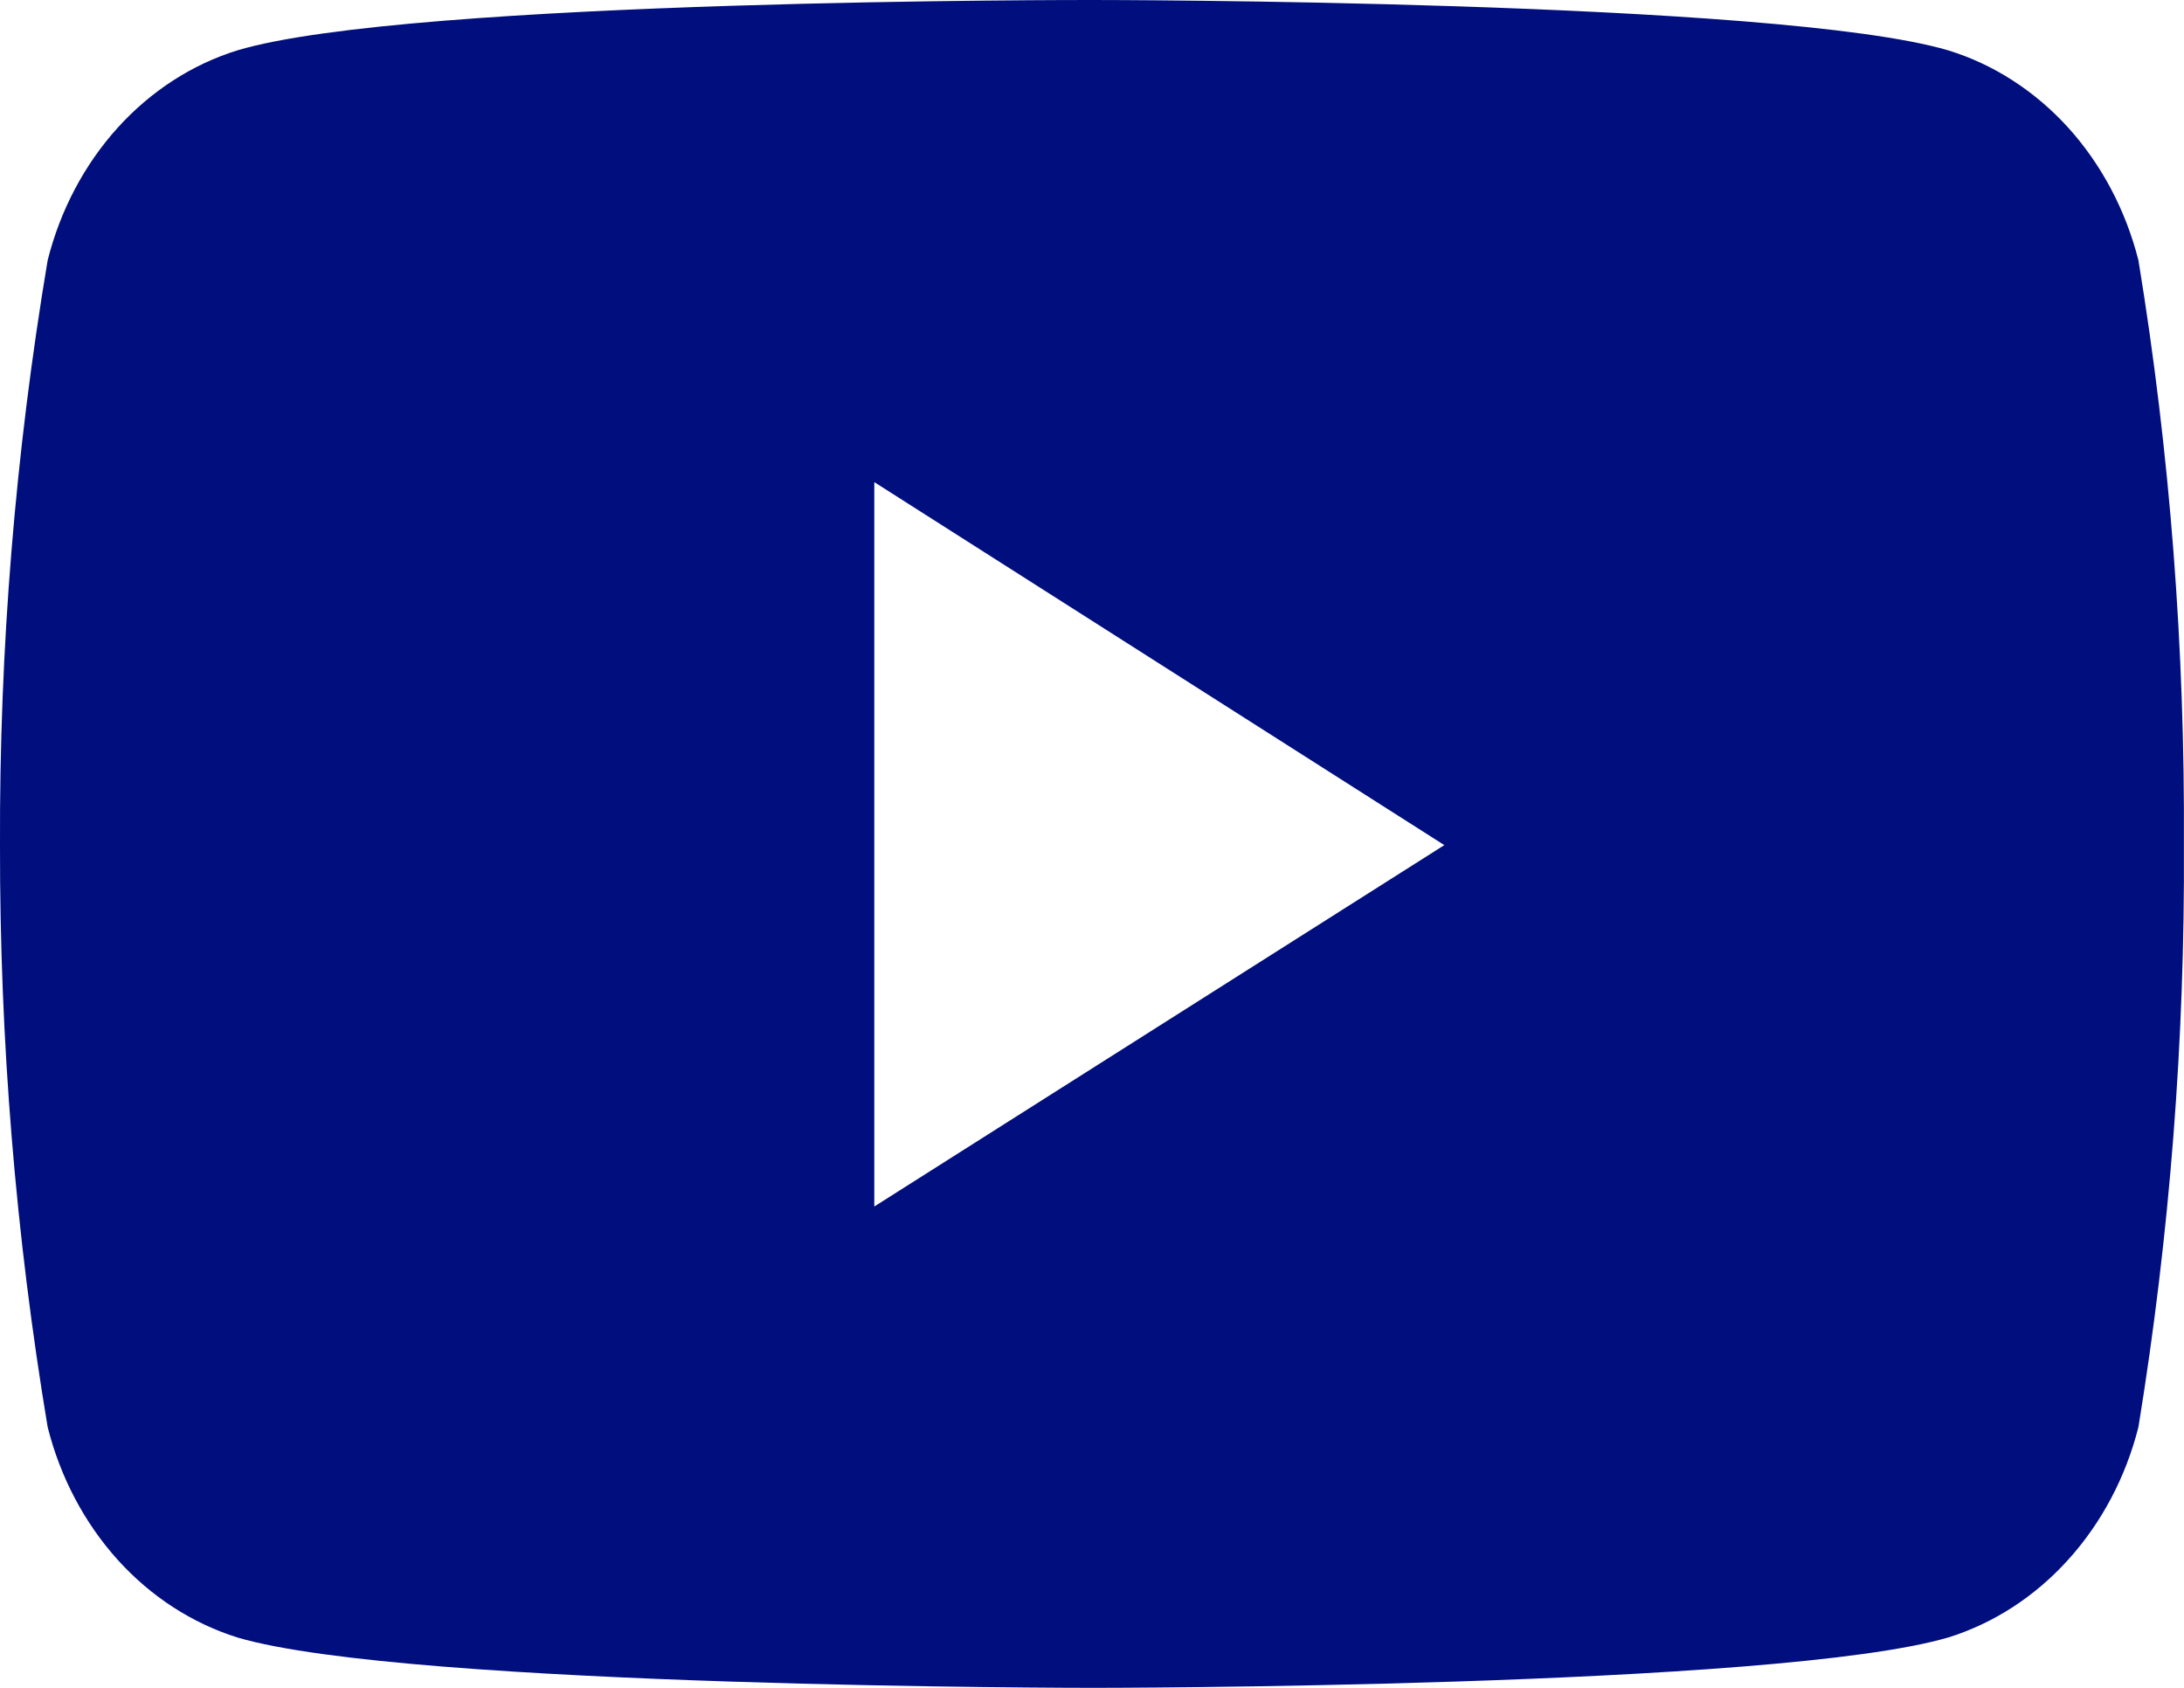 <svg width="22" height="17" viewBox="0 0 22 17" fill="none" xmlns="http://www.w3.org/2000/svg">
<path d="M21.541 2.622C21.413 2.117 21.169 1.657 20.834 1.286C20.498 0.916 20.081 0.647 19.624 0.507C17.908 2.42498e-05 11.011 2.43724e-05 11.011 2.43724e-05C11.011 2.43724e-05 4.126 -0.012 2.392 0.507C1.936 0.648 1.52 0.917 1.185 1.287C0.85 1.658 0.607 2.117 0.48 2.622C0.154 4.564 -0.007 6.536 0 8.512C-0.003 10.478 0.157 12.44 0.48 14.373C0.607 14.878 0.85 15.338 1.185 15.71C1.52 16.081 1.936 16.35 2.392 16.493C4.108 17 11.011 17 11.011 17C11.011 17 17.891 17 19.624 16.493C20.081 16.351 20.497 16.082 20.833 15.71C21.169 15.339 21.413 14.879 21.541 14.373C21.856 12.441 22.01 10.476 21.999 8.512C22.01 6.535 21.86 4.567 21.541 2.622ZM8.807 12.152V4.856L14.549 8.512L8.807 12.152Z" fill="#000E7E"/>
</svg>

